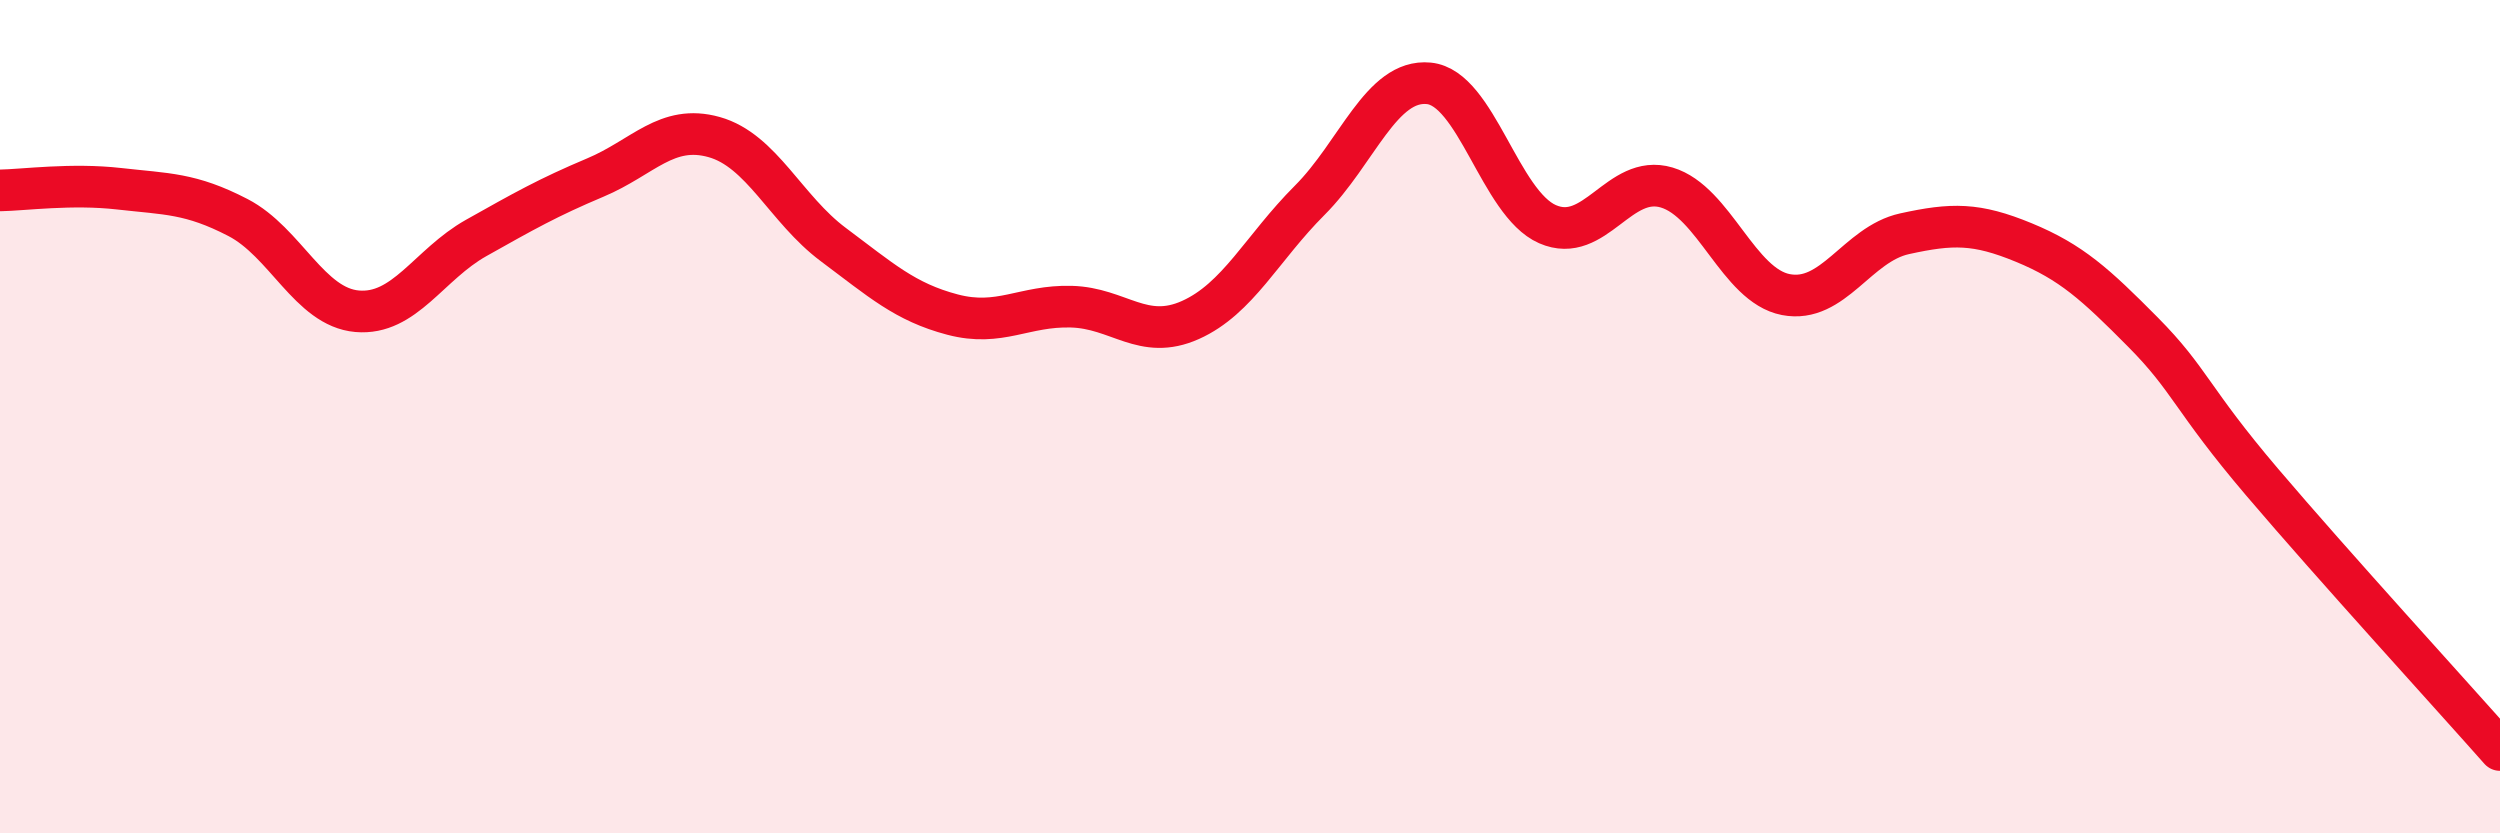 
    <svg width="60" height="20" viewBox="0 0 60 20" xmlns="http://www.w3.org/2000/svg">
      <path
        d="M 0,4.57 C 0.57,4.56 1.72,4.4 2.86,4.53 C 4,4.66 4.57,4.63 5.71,5.22 C 6.85,5.81 7.43,7.37 8.57,7.47 C 9.71,7.57 10.29,6.35 11.43,5.71 C 12.57,5.07 13.15,4.74 14.29,4.26 C 15.43,3.78 16,2.97 17.14,3.29 C 18.28,3.61 18.86,5.02 20,5.87 C 21.14,6.72 21.72,7.25 22.86,7.55 C 24,7.85 24.57,7.33 25.71,7.36 C 26.85,7.39 27.43,8.19 28.57,7.68 C 29.71,7.17 30.29,5.95 31.43,4.81 C 32.57,3.67 33.15,1.89 34.29,2 C 35.43,2.11 36,4.88 37.14,5.38 C 38.28,5.88 38.86,4.16 40,4.5 C 41.14,4.84 41.72,6.85 42.86,7.07 C 44,7.29 44.57,5.86 45.71,5.61 C 46.85,5.36 47.43,5.35 48.57,5.82 C 49.71,6.29 50.29,6.82 51.43,7.97 C 52.57,9.12 52.58,9.56 54.29,11.57 C 56,13.58 58.86,16.71 60,18L60 20L0 20Z"
        fill="#EB0A25"
        opacity="0.1"
        stroke-linecap="round"
        stroke-linejoin="round"
      />
      <path
        d="M 0,4.57 C 0.57,4.56 1.72,4.4 2.86,4.53 C 4,4.66 4.57,4.63 5.71,5.22 C 6.85,5.81 7.43,7.37 8.57,7.47 C 9.71,7.57 10.29,6.35 11.43,5.71 C 12.57,5.07 13.15,4.74 14.29,4.26 C 15.43,3.78 16,2.97 17.14,3.29 C 18.28,3.61 18.86,5.02 20,5.87 C 21.14,6.72 21.72,7.25 22.86,7.55 C 24,7.85 24.57,7.33 25.71,7.36 C 26.85,7.39 27.43,8.19 28.57,7.68 C 29.71,7.17 30.29,5.95 31.43,4.81 C 32.57,3.67 33.15,1.89 34.29,2 C 35.43,2.11 36,4.88 37.14,5.38 C 38.28,5.88 38.86,4.16 40,4.5 C 41.14,4.84 41.72,6.85 42.86,7.07 C 44,7.29 44.57,5.86 45.71,5.61 C 46.85,5.36 47.43,5.35 48.57,5.82 C 49.71,6.29 50.29,6.82 51.43,7.97 C 52.57,9.12 52.58,9.56 54.29,11.57 C 56,13.58 58.86,16.71 60,18"
        stroke="#EB0A25"
        stroke-width="1"
        fill="none"
        stroke-linecap="round"
        stroke-linejoin="round"
      />
    </svg>
  